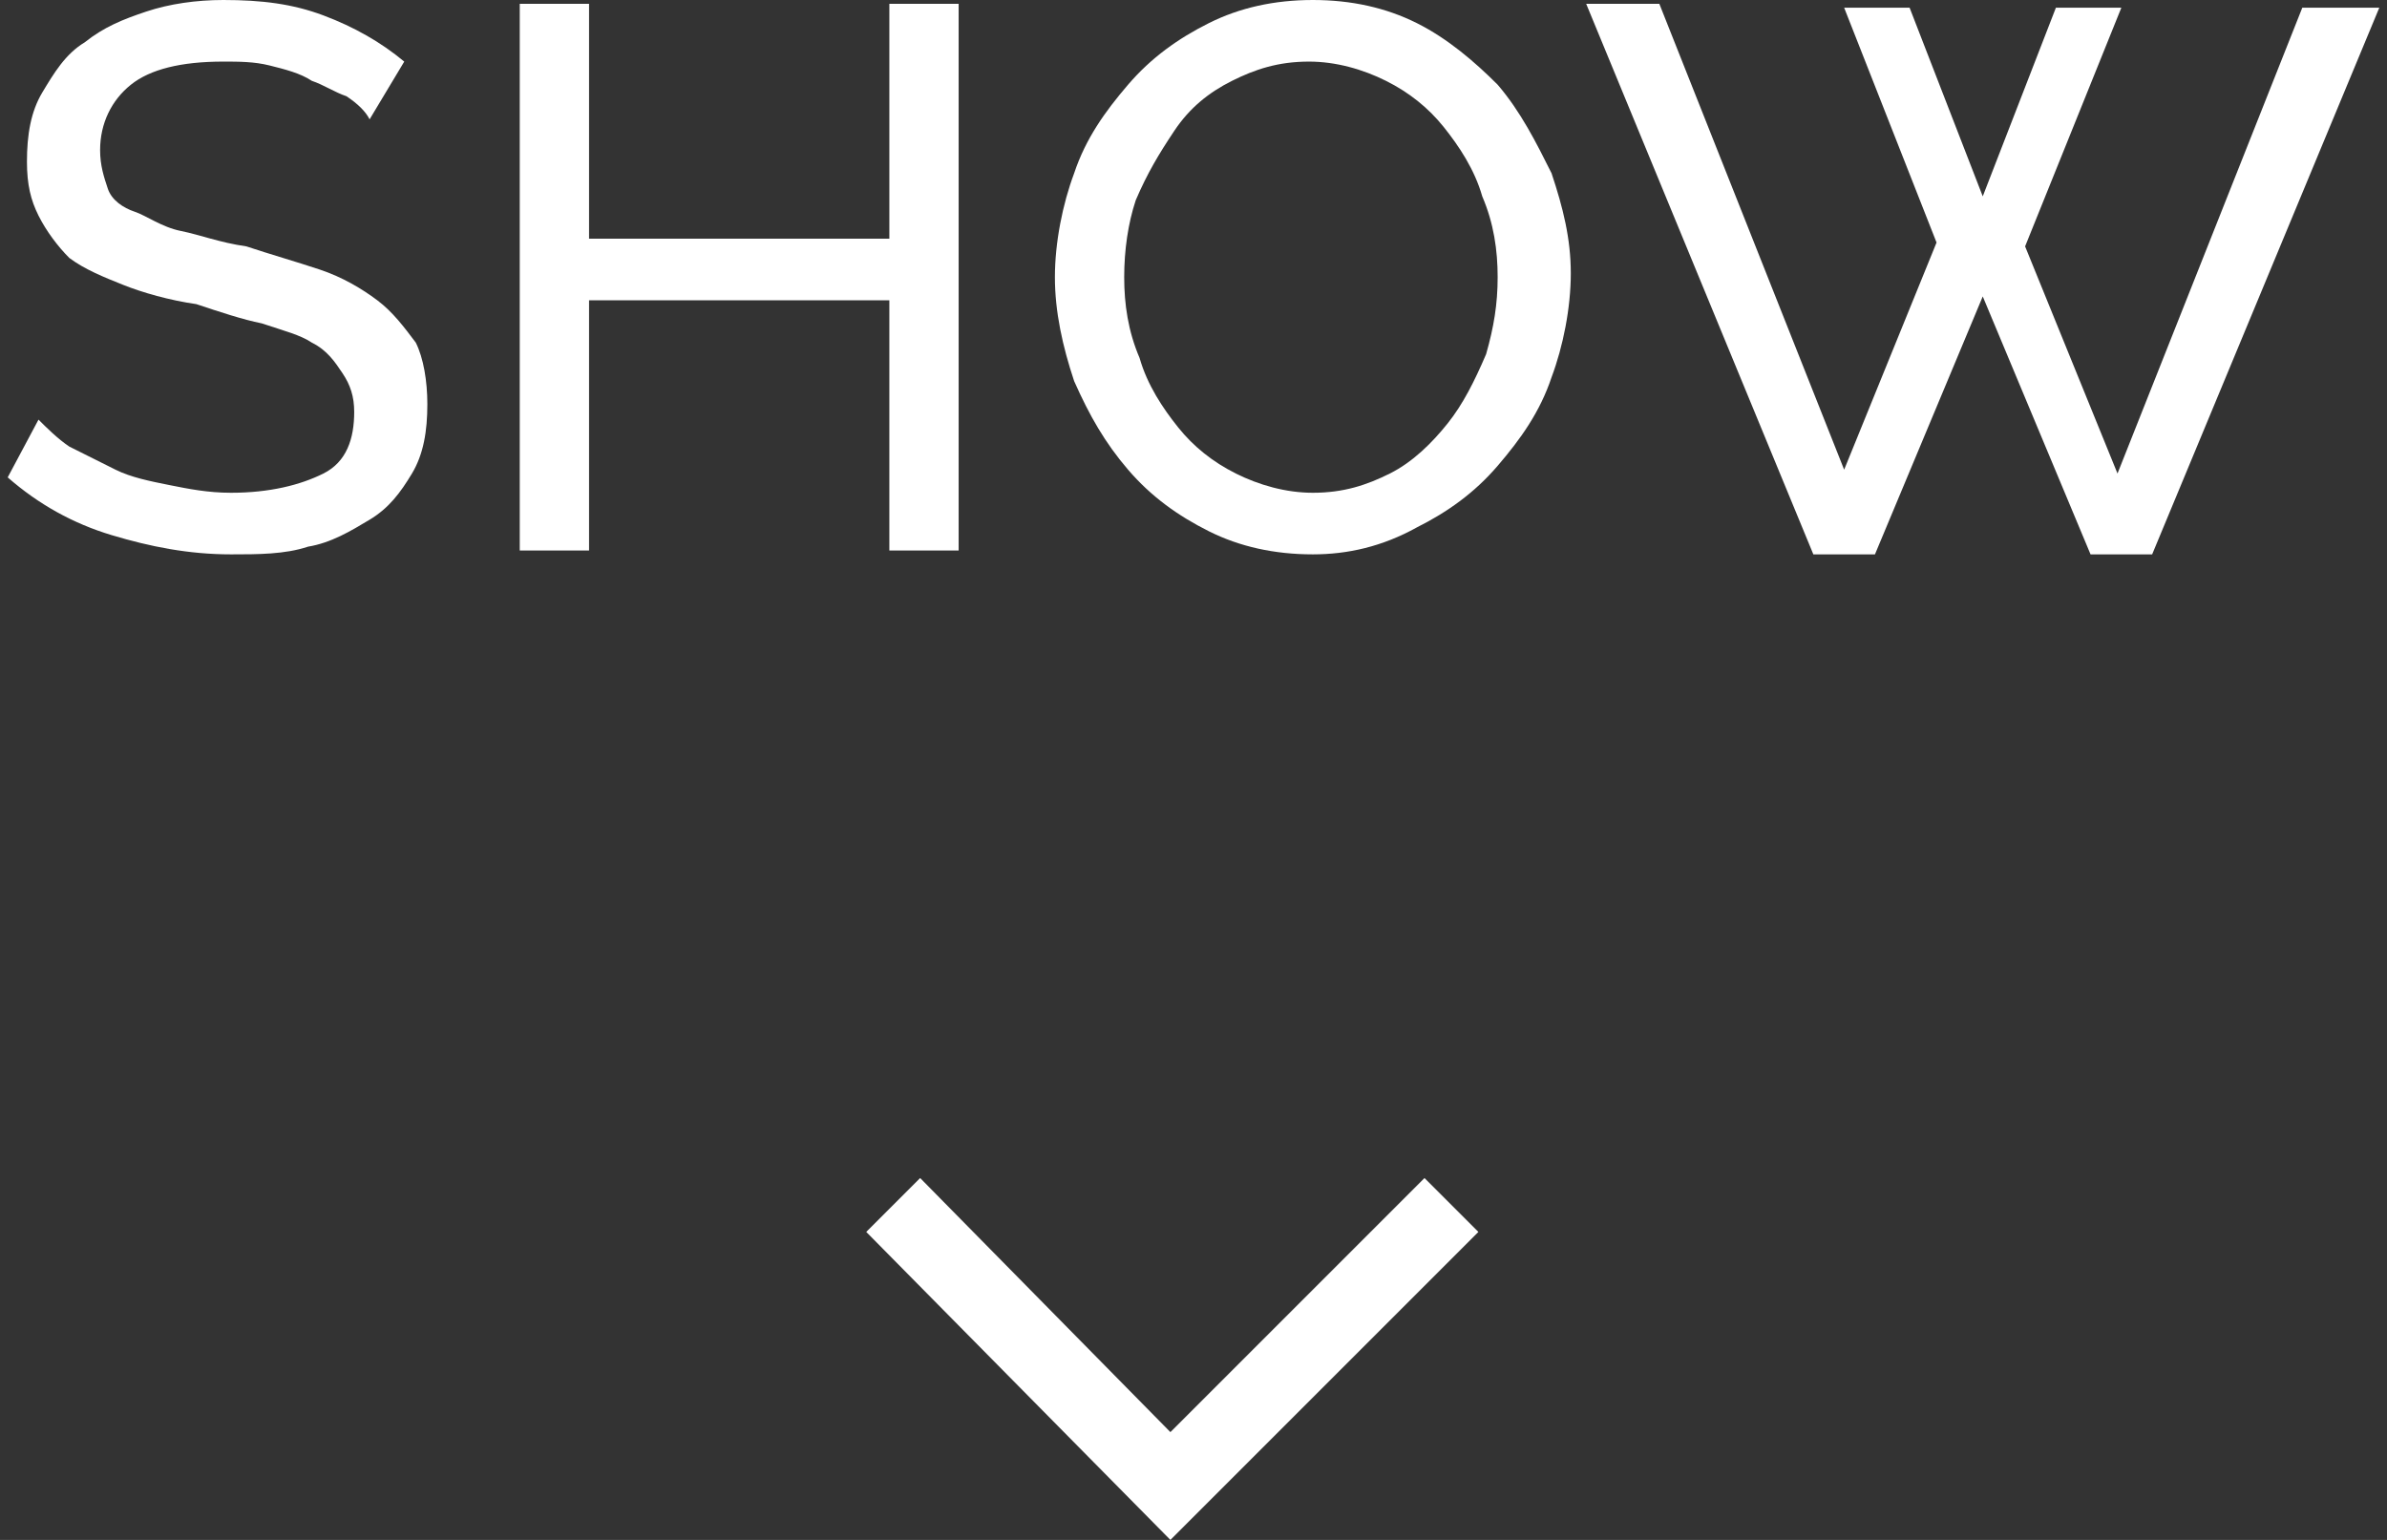 <?xml version="1.0" encoding="utf-8"?>
<!-- Generator: Adobe Illustrator 21.0.0, SVG Export Plug-In . SVG Version: 6.00 Build 0)  -->
<svg version="1.1" id="圖層_1" xmlns="http://www.w3.org/2000/svg" xmlns:xlink="http://www.w3.org/1999/xlink" x="0px" y="0px"
	 viewBox="0 0 62 40" style="enable-background:new 0 0 62 40;" xml:space="preserve">
<rect x="0" y="0" width="62" height="40" fill="#333333" stroke="none"/>
<style type="text/css">
	.st0{fill:#FFFFFF;}
</style>
<g>
	<g>
		<g>
			<path class="st0" d="M9.6,3.1C9.5,2.9,9.3,2.7,9,2.5C8.7,2.4,8.4,2.2,8.1,2.1C7.8,1.9,7.4,1.8,7,1.7S6.2,1.6,5.8,1.6
				c-1.1,0-1.9,0.2-2.4,0.6c-0.5,0.4-0.8,1-0.8,1.7c0,0.4,0.1,0.7,0.2,1c0.1,0.3,0.4,0.5,0.7,0.6S4.2,5.9,4.7,6s1,0.3,1.7,0.4
				C7,6.6,7.7,6.8,8.3,7c0.6,0.2,1.1,0.5,1.5,0.8c0.4,0.3,0.7,0.7,1,1.1c0.2,0.4,0.3,1,0.3,1.6c0,0.7-0.1,1.3-0.4,1.8
				s-0.6,0.9-1.1,1.2c-0.5,0.3-1,0.6-1.6,0.7c-0.6,0.2-1.3,0.2-2,0.2c-1.1,0-2.1-0.2-3.1-0.5c-1-0.3-1.9-0.8-2.7-1.5L1,10.9
				c0.2,0.2,0.5,0.5,0.8,0.7C2.2,11.8,2.6,12,3,12.2c0.4,0.2,0.9,0.3,1.4,0.4s1,0.2,1.6,0.2c1,0,1.8-0.2,2.4-0.5s0.8-0.9,0.8-1.6
				c0-0.4-0.1-0.7-0.3-1C8.7,9.4,8.5,9.1,8.1,8.9C7.8,8.7,7.4,8.6,6.8,8.4C6.3,8.3,5.7,8.1,5.1,7.9C4.4,7.8,3.7,7.6,3.2,7.4
				c-0.5-0.2-1-0.4-1.4-0.7C1.5,6.4,1.2,6,1,5.6C0.8,5.2,0.7,4.8,0.7,4.2c0-0.7,0.1-1.3,0.4-1.8c0.3-0.5,0.6-1,1.1-1.3
				c0.5-0.4,1-0.6,1.6-0.8C4.4,0.1,5.1,0,5.8,0c1,0,1.8,0.1,2.6,0.4c0.8,0.3,1.5,0.7,2.1,1.2L9.6,3.1z"/>
			<path class="st0" d="M24.9,0.1v14.2h-1.8V7.8h-7.8v6.5h-1.8V0.1h1.8v6.1h7.8V0.1H24.9z"/>
			<path class="st0" d="M34.1,14.4c-1,0-1.9-0.2-2.7-0.6c-0.8-0.4-1.5-0.9-2.1-1.6c-0.6-0.7-1-1.4-1.4-2.3c-0.3-0.9-0.5-1.8-0.5-2.7
				c0-0.9,0.2-1.9,0.5-2.7c0.3-0.9,0.8-1.6,1.4-2.3c0.6-0.7,1.3-1.2,2.1-1.6C32.2,0.2,33.1,0,34.1,0c1,0,1.9,0.2,2.7,0.6
				c0.8,0.4,1.5,1,2.1,1.6c0.6,0.7,1,1.5,1.4,2.3c0.3,0.9,0.5,1.7,0.5,2.6c0,0.9-0.2,1.9-0.5,2.7c-0.3,0.9-0.8,1.6-1.4,2.3
				c-0.6,0.7-1.3,1.2-2.1,1.6C35.9,14.2,35,14.4,34.1,14.4z M29.2,7.2c0,0.7,0.1,1.4,0.4,2.1c0.2,0.7,0.6,1.3,1,1.8s0.9,0.9,1.5,1.2
				c0.6,0.3,1.3,0.5,2,0.5c0.8,0,1.4-0.2,2-0.5c0.6-0.3,1.1-0.8,1.5-1.3c0.4-0.5,0.7-1.1,1-1.8c0.2-0.7,0.3-1.3,0.3-2
				c0-0.7-0.1-1.4-0.4-2.1c-0.2-0.7-0.6-1.3-1-1.8c-0.4-0.5-0.9-0.9-1.5-1.2c-0.6-0.3-1.3-0.5-2-0.5c-0.8,0-1.4,0.2-2,0.5
				c-0.6,0.3-1.1,0.7-1.5,1.3s-0.7,1.1-1,1.8C29.3,5.8,29.2,6.5,29.2,7.2z"/>
			<path class="st0" d="M47.9,0.2h1.7l1.9,4.9l1.9-4.9h1.7l-2.5,6.2l2.4,5.9l4.8-12.1h2l-5.9,14.2h-1.6l-2.8-6.7l-2.8,6.7h-1.6
				L41.2,0.1h1.9l4.8,12.1l2.4-5.9L47.9,0.2z"/>
		</g>
	</g>
	<g>
		<g>
			<polygon class="st0" points="30.4,40 22.5,32 23.9,30.6 30.4,37.2 37,30.6 38.4,32 			"/>
		</g>
	</g>
</g>
</svg>
